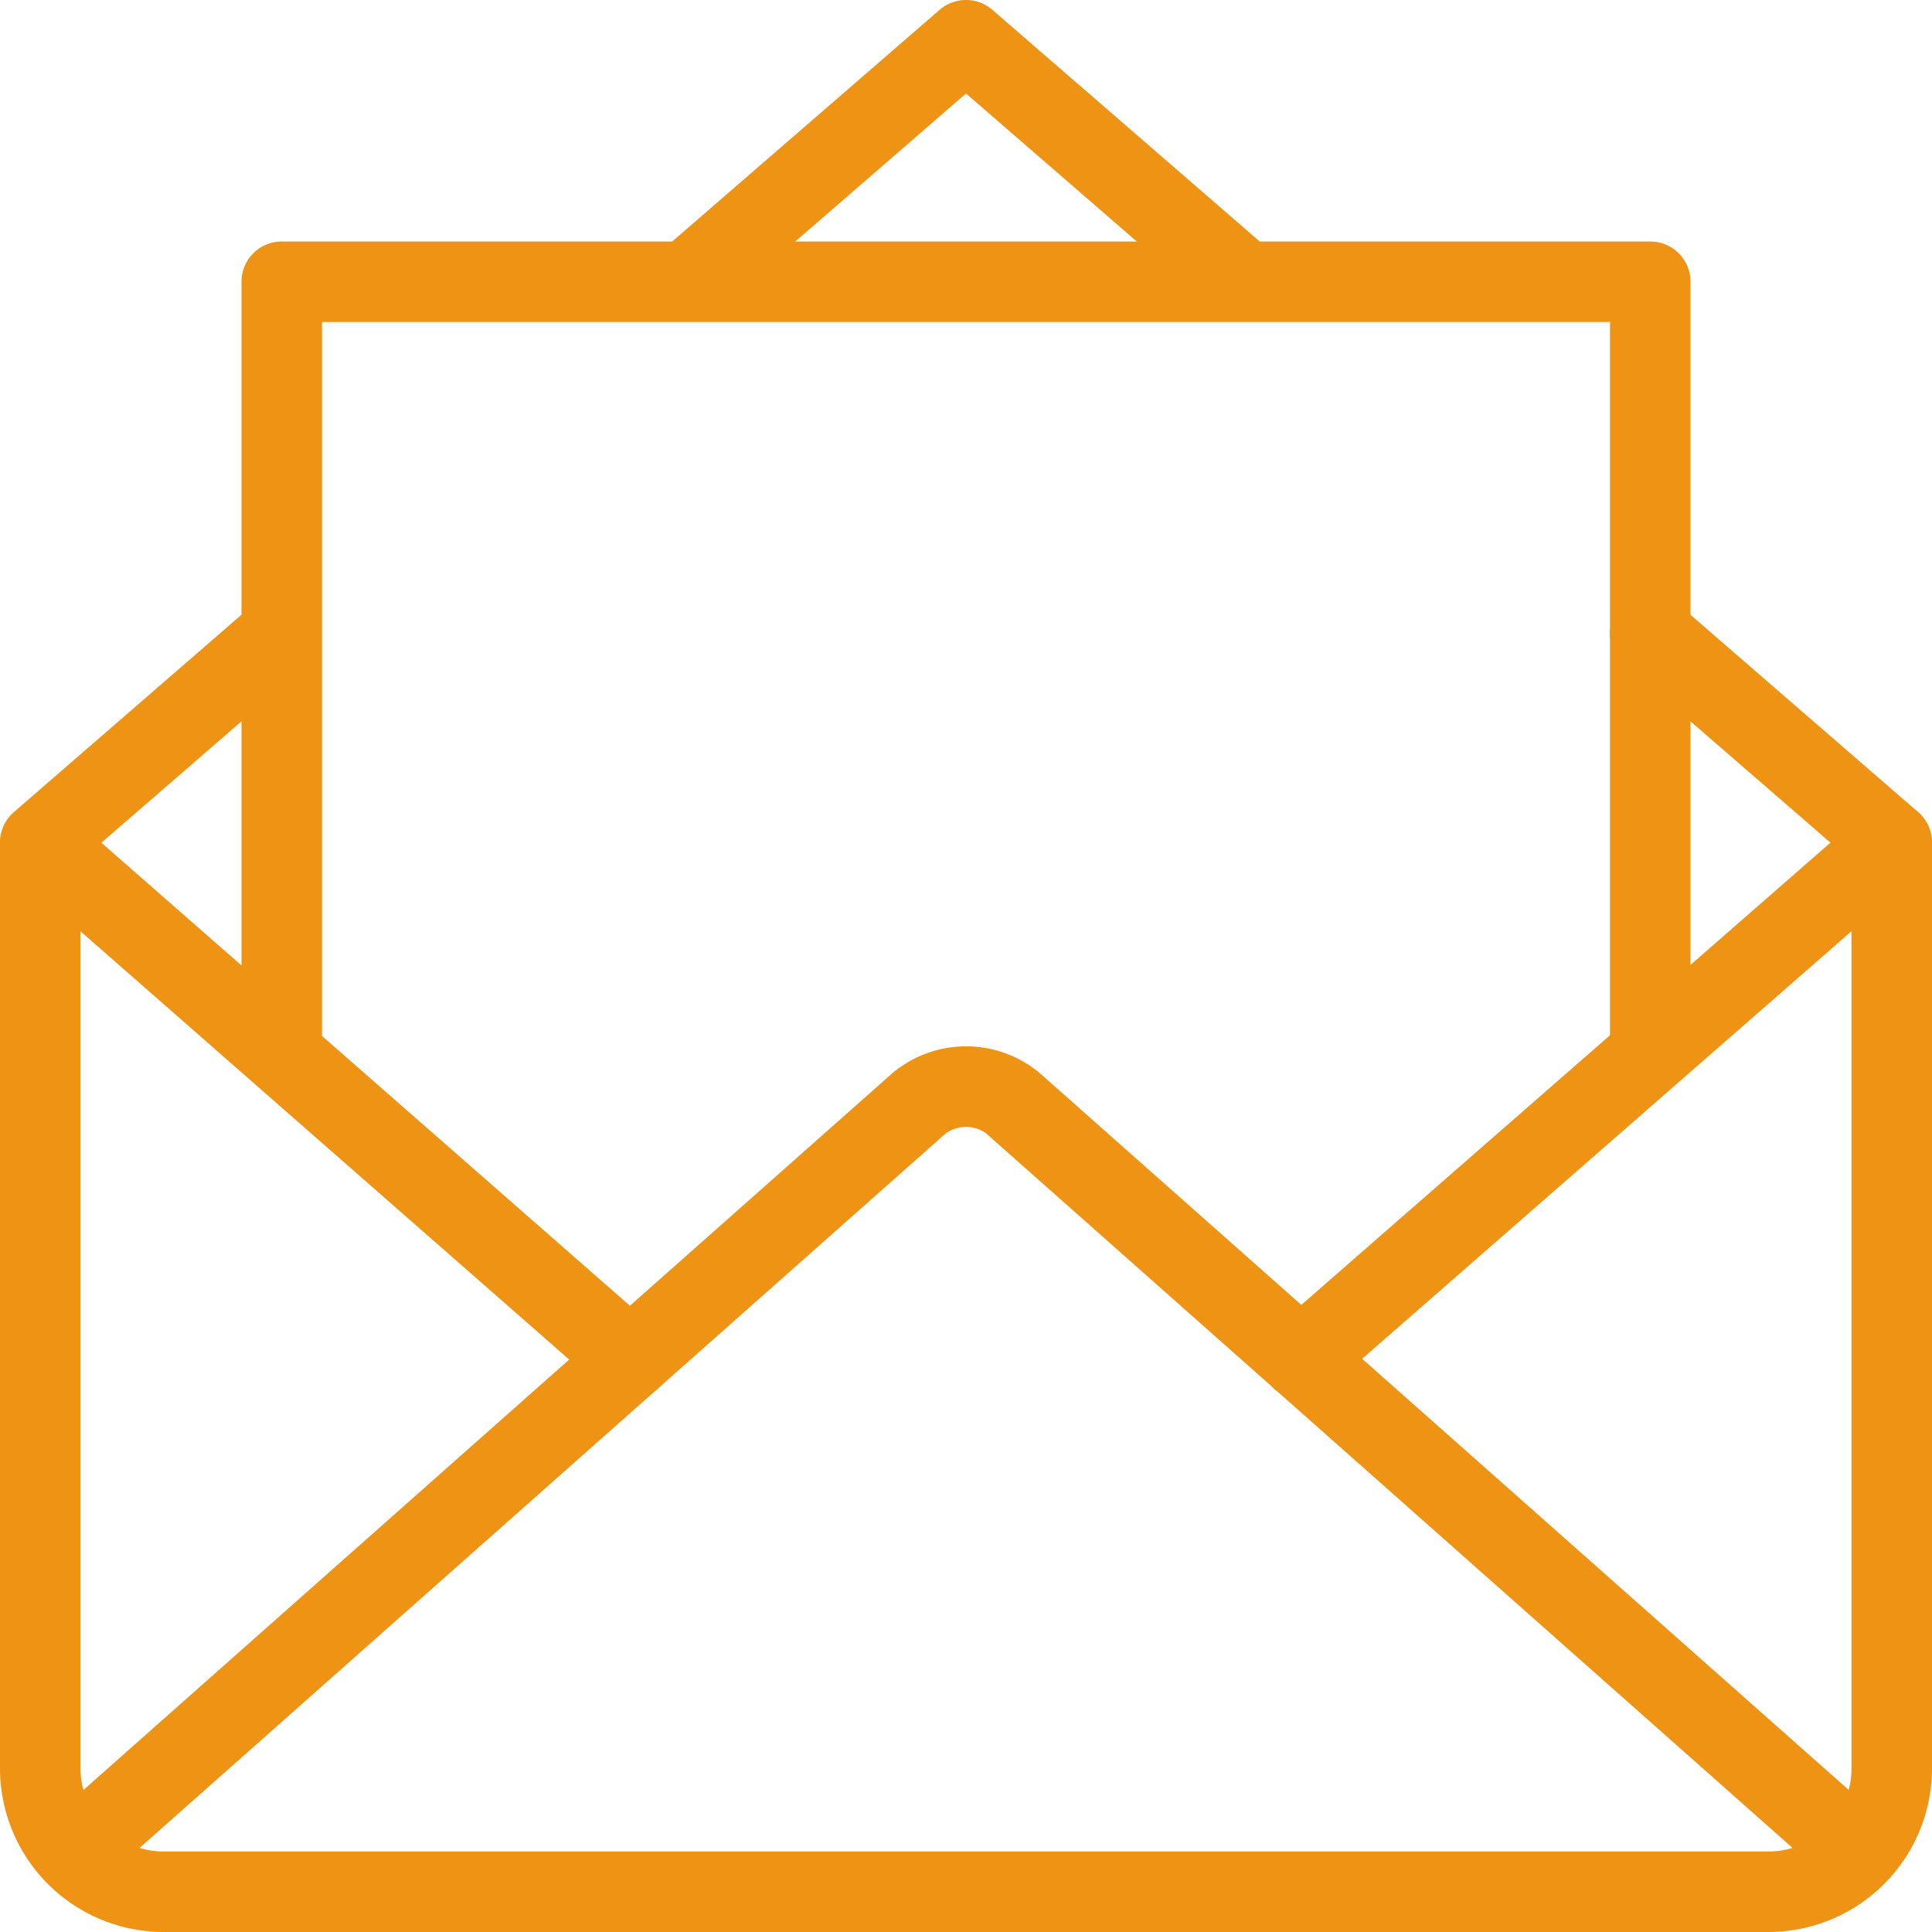 <?xml version="1.0" encoding="UTF-8"?> <svg xmlns="http://www.w3.org/2000/svg" xmlns:xlink="http://www.w3.org/1999/xlink" width="48" height="47.999" viewBox="0 0 48 47.999"><defs><clipPath id="a"><rect width="48" height="47.999" transform="translate(0 0)" fill="#ee9314"></rect></clipPath></defs><g transform="translate(0 0)"><g clip-path="url(#a)"><path d="M43.934,48H4.067A4.068,4.068,0,0,1,0,43.94V21a1,1,0,0,1,2,0V43.94A2.065,2.065,0,0,0,4.067,46H43.934A2.064,2.064,0,0,0,46,43.94V21a1,1,0,1,1,2,0V43.94A4.067,4.067,0,0,1,43.934,48" fill="#ee9314"></path><path d="M45.467,46.4a1,1,0,0,1-.663-.251L24.5,28.159a.858.858,0,0,0-1.016.011L3.2,46.148a1,1,0,0,1-1.326-1.5l20.3-17.988a2.851,2.851,0,0,1,3.644-.011l20.314,18a1,1,0,0,1-.663,1.749" fill="#ee9314"></path><path d="M47,21.932a1,1,0,0,1-.655-.244l-6-5.2a1,1,0,1,1,1.31-1.512l6,5.2A1,1,0,0,1,47,21.932" fill="#ee9314"></path><path d="M30.784,7.879a1,1,0,0,1-.655-.244L24,2.323,17.913,7.6A1,1,0,0,1,16.6,6.087L23.345.244a1,1,0,0,1,1.31,0l6.784,5.879a1,1,0,0,1-.655,1.756" fill="#ee9314"></path><path d="M1,21.932a1,1,0,0,1-.655-1.756L6.084,15.2a1,1,0,0,1,1.311,1.512l-5.74,4.974A1,1,0,0,1,1,21.932" fill="#ee9314"></path><path d="M15.654,34.774a1,1,0,0,1-.659-.248L.341,21.684a1,1,0,0,1,1.318-1.5L16.313,33.022a1,1,0,0,1-.659,1.752" fill="#ee9314"></path><path d="M32.325,34.756A1,1,0,0,1,31.667,33L46.342,20.18a1,1,0,0,1,1.316,1.506L32.983,34.509a1,1,0,0,1-.658.247" fill="#ee9314"></path><path d="M41,27a1,1,0,0,1-1-1V8H8V26a1,1,0,0,1-2,0V7A1,1,0,0,1,7,6H41a1,1,0,0,1,1,1V26a1,1,0,0,1-1,1" fill="#ee9314"></path></g></g></svg> 